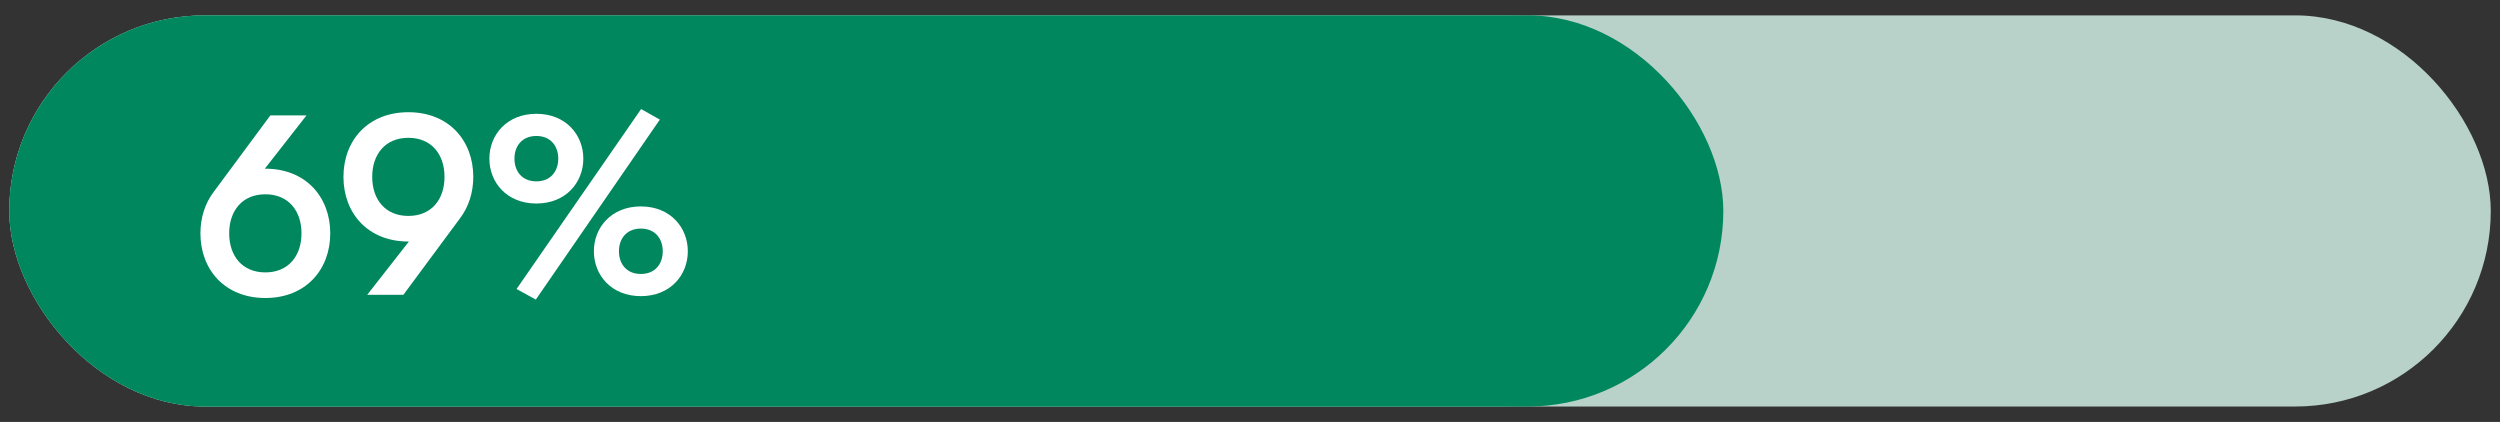 <?xml version="1.0" encoding="UTF-8"?> <svg xmlns="http://www.w3.org/2000/svg" viewBox="0 0 378.95 63.96"><rect x="0" y="0" width="378.95" height="63.96" fill="#333333" stroke="none"/><rect fill="#398561" height="59.29" rx="29.65" width="255.98" x="1.4" y="2.33"></rect><rect fill="#b8d1c9" height="59.29" rx="29.65" width="376.15" x="1.4" y="2.33"></rect><rect fill="#00875e" height="59.29" rx="29.65" width="259.82" x="1.4" y="2.33"></rect><g fill="#fff"><path d="m30.38 35.37c0-2.4.72-4.6 2.04-6.32l8.56-11.56h5.48l-6.32 8.08h.08c6.16 0 9.84 4.32 9.84 9.8s-3.68 9.8-9.84 9.8-9.84-4.32-9.84-9.8zm9.84 5.92c3.52 0 5.48-2.52 5.48-5.92s-1.96-5.92-5.48-5.92-5.48 2.52-5.48 5.92 1.96 5.92 5.48 5.92z"></path><path d="m71.74 26.81c0 2.4-.72 4.6-2.04 6.32l-8.56 11.56h-5.48l6.32-8.08h-.08c-6.16 0-9.84-4.32-9.84-9.8s3.68-9.8 9.84-9.8 9.84 4.32 9.84 9.8zm-9.84 5.92c3.52 0 5.48-2.52 5.48-5.92s-1.96-5.92-5.48-5.92-5.48 2.52-5.48 5.92 1.96 5.92 5.48 5.92z"></path><path d="m81.3 17.25c4.48 0 7.12 3.2 7.12 6.8s-2.64 6.8-7.12 6.8-7.12-3.2-7.12-6.8 2.64-6.8 7.12-6.8zm0 10.24c2.16 0 3.32-1.52 3.32-3.44s-1.16-3.44-3.32-3.44-3.32 1.52-3.32 3.44 1.16 3.44 3.32 3.44zm-3 16.32 18.88-27.28 2.84 1.6-18.8 27.28zm18.84-12.52c4.48 0 7.12 3.2 7.12 6.8s-2.64 6.8-7.12 6.8-7.12-3.2-7.12-6.8 2.64-6.8 7.12-6.8zm0 10.24c2.16 0 3.32-1.52 3.32-3.44s-1.16-3.44-3.32-3.44-3.32 1.52-3.32 3.44 1.16 3.44 3.32 3.44z"></path></g></svg> 